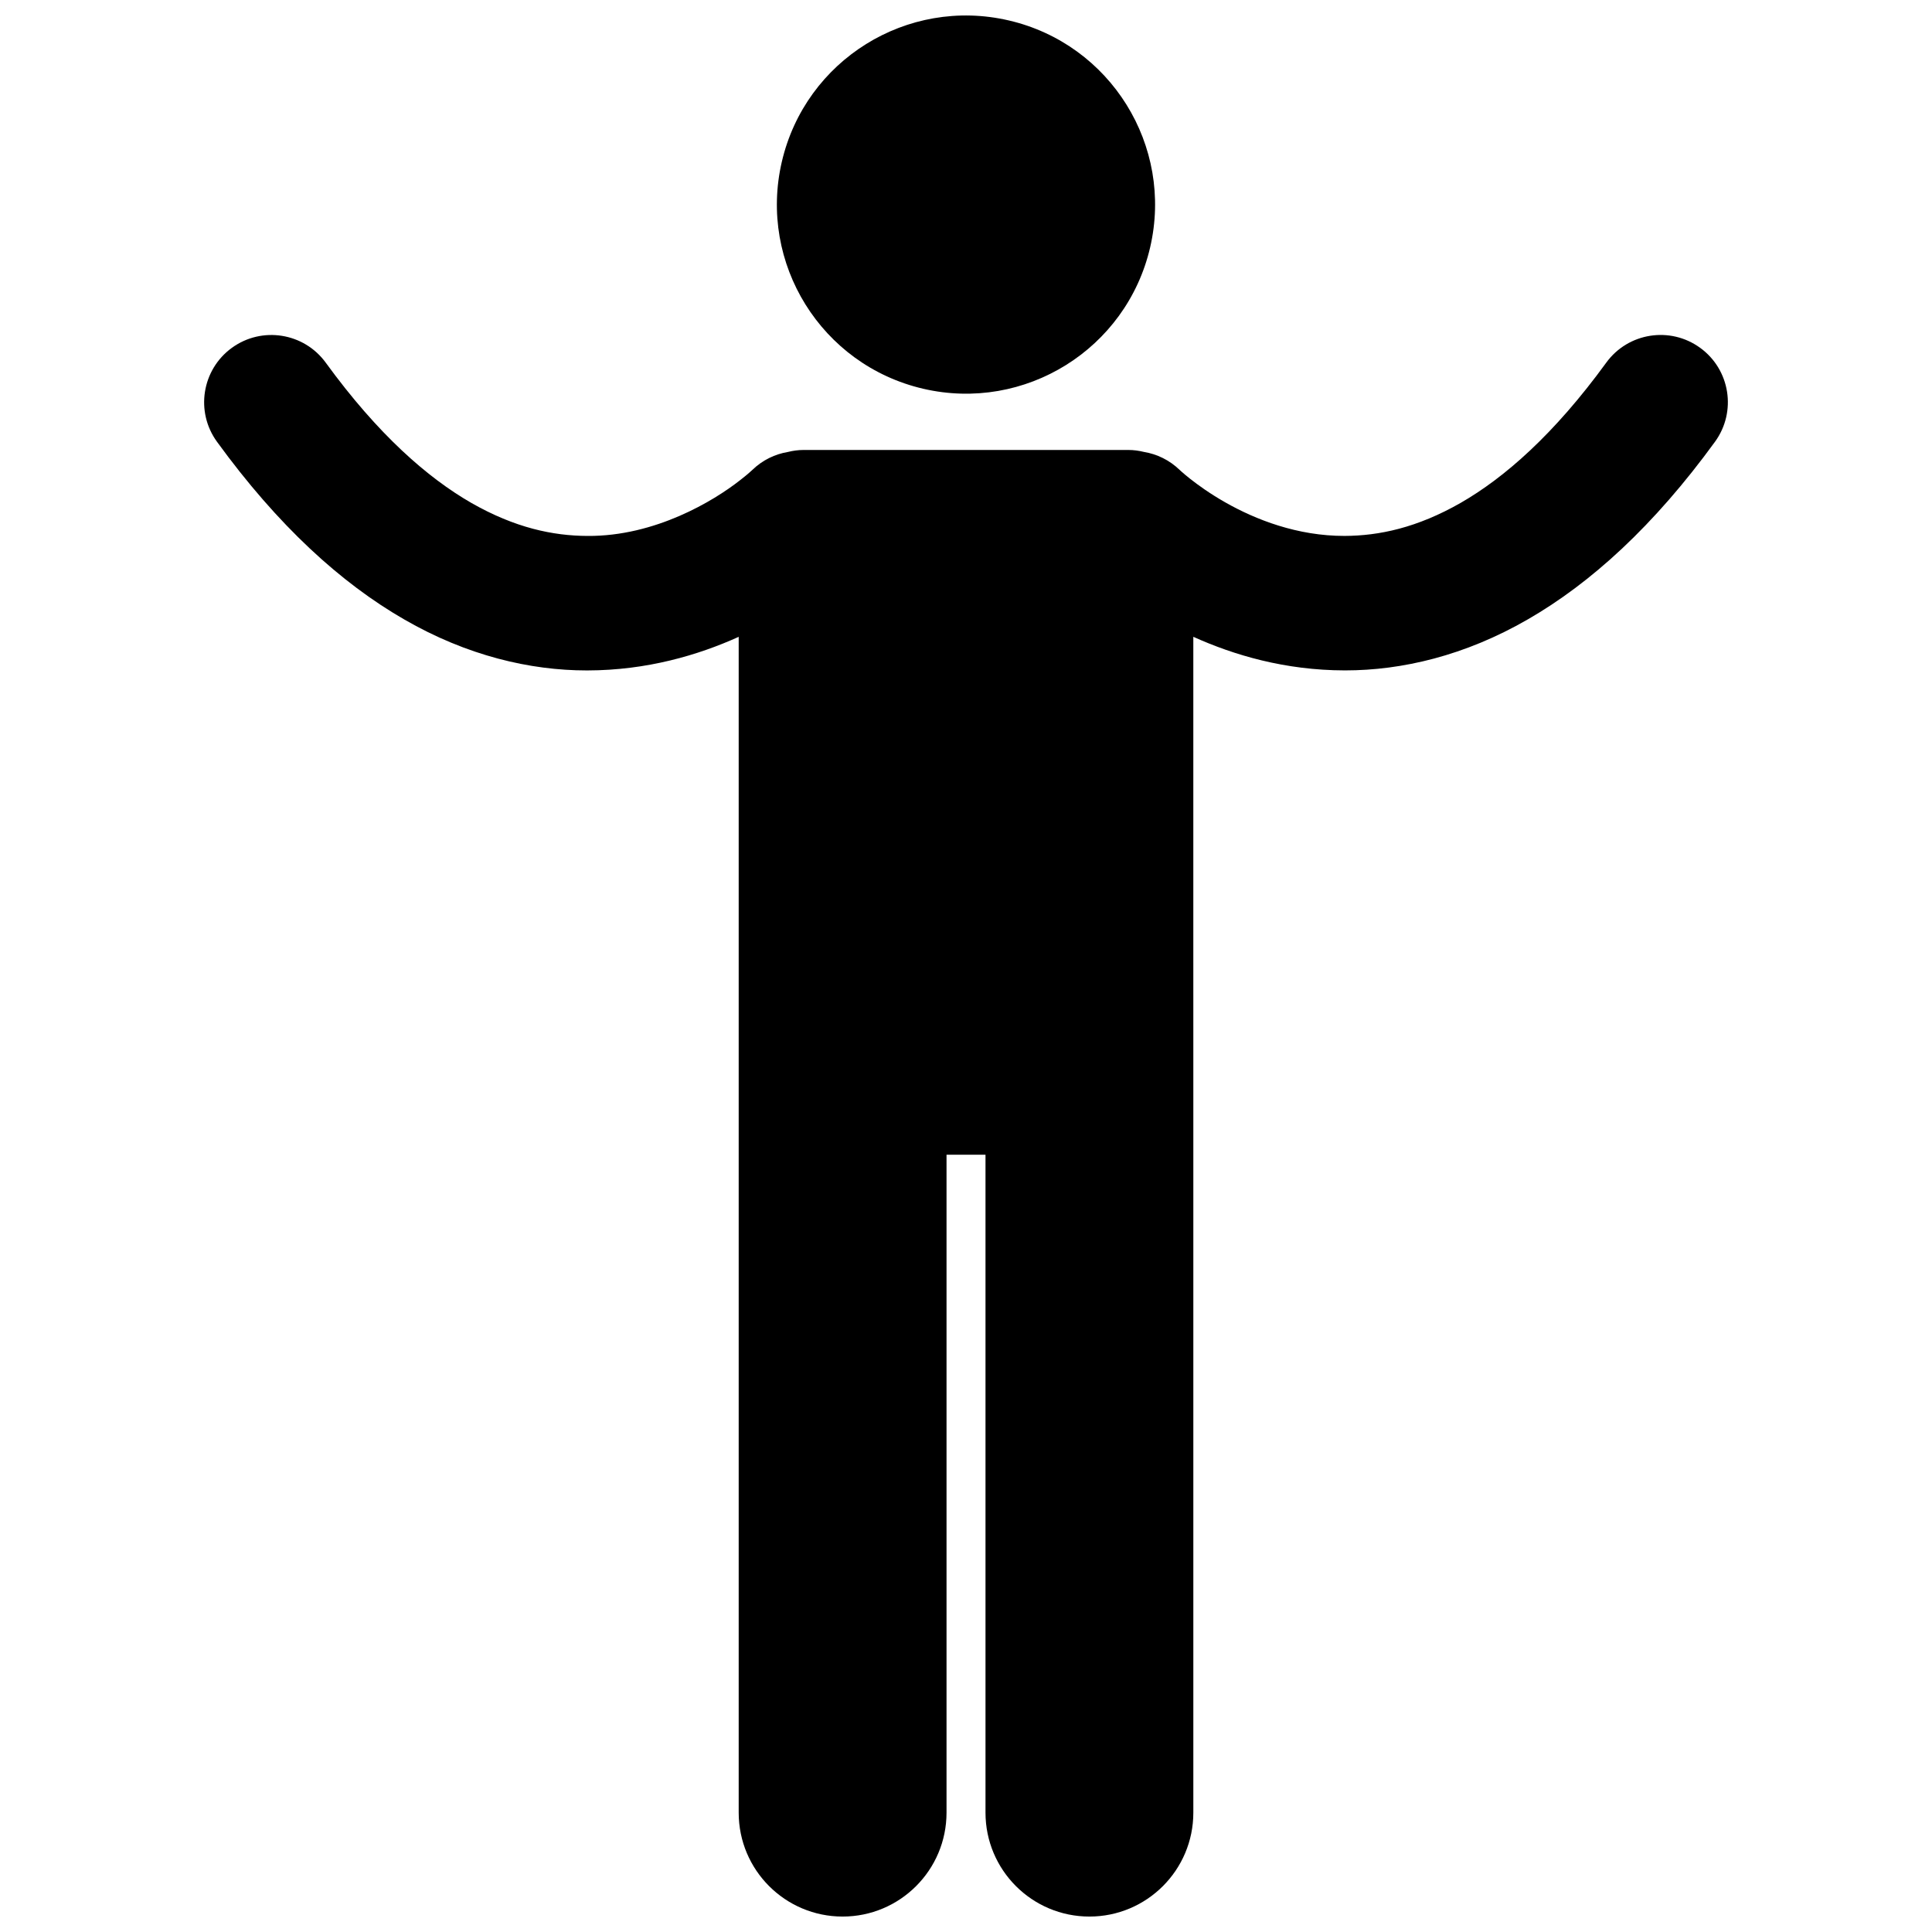 <?xml version="1.0" encoding="UTF-8"?>
<!-- Uploaded to: ICON Repo, www.iconrepo.com, Generator: ICON Repo Mixer Tools -->
<svg width="800px" height="800px" version="1.1" viewBox="144 144 512 512" xmlns="http://www.w3.org/2000/svg">
 <defs>
  <clipPath id="b">
   <path d="m349 148.09h102v100.91h-102z"/>
  </clipPath>
  <clipPath id="a">
   <path d="m198 232h404v419.9h-404z"/>
  </clipPath>
 </defs>
 <g>
  <g clip-path="url(#b)">
   <path d="m411.36 149.42c26.949 6.277 43.711 33.211 37.434 60.164-6.273 26.949-33.211 43.711-60.16 37.434-26.953-6.277-43.711-33.211-37.438-60.164 6.277-26.949 33.215-43.711 60.164-37.434"/>
  </g>
  <g clip-path="url(#a)">
   <path d="m594.56 236.18c-7.957-5.789-19.105-4.031-24.887 3.93-13.887 19.078-27.012 30.504-38.57 37.152-11.59 6.625-21.645 8.727-30.781 8.762-12.469 0.027-23.594-4.316-31.66-8.918-4.016-2.281-7.199-4.586-9.285-6.234-1.039-0.82-1.805-1.48-2.266-1.887-0.23-0.203-0.383-0.34-0.445-0.41-0.012-0.008-0.02-0.016-0.023-0.023-0.012-0.012-0.02-0.02-0.023-0.02h-0.004c-2.699-2.613-6.012-4.195-9.461-4.766-1.324-0.324-2.703-0.52-4.129-0.52h-86.059c-1.43 0-2.805 0.195-4.129 0.52-3.449 0.574-6.762 2.152-9.461 4.766-0.008 0.004-0.023 0.02-0.051 0.047-0.008 0.008-0.02 0.02-0.031 0.027v0.004l0.004 0.004s-0.004 0-0.004 0.004v-0.004c-0.297 0.277-1.414 1.293-3.297 2.742-6.715 5.266-22.289 14.812-40.328 14.672-9.137-0.039-19.188-2.137-30.781-8.762-11.555-6.648-24.684-18.074-38.562-37.152-5.789-7.957-16.934-9.715-24.891-3.93-7.957 5.789-9.719 16.934-3.926 24.895 16.156 22.223 32.832 37.422 49.605 47.074 16.668 9.633 33.398 13.516 48.363 13.516h0.191c15.766-0.023 29.34-4.047 40.09-8.902v311.6c0 15.211 12.328 27.539 27.539 27.539 15.207 0 27.539-12.328 27.539-27.539v-174.35h10.328v174.35c0 15.211 12.328 27.539 27.539 27.539 15.207 0 27.539-12.328 27.539-27.539v-191.56l-0.004-42.195v-77.855c10.75 4.856 24.32 8.879 40.086 8.902h0.191c14.969 0.004 31.695-3.883 48.363-13.516 16.773-9.652 33.453-24.855 49.613-47.078 5.785-7.961 4.027-19.102-3.934-24.887z"/>
  </g>
 </g>
</svg>